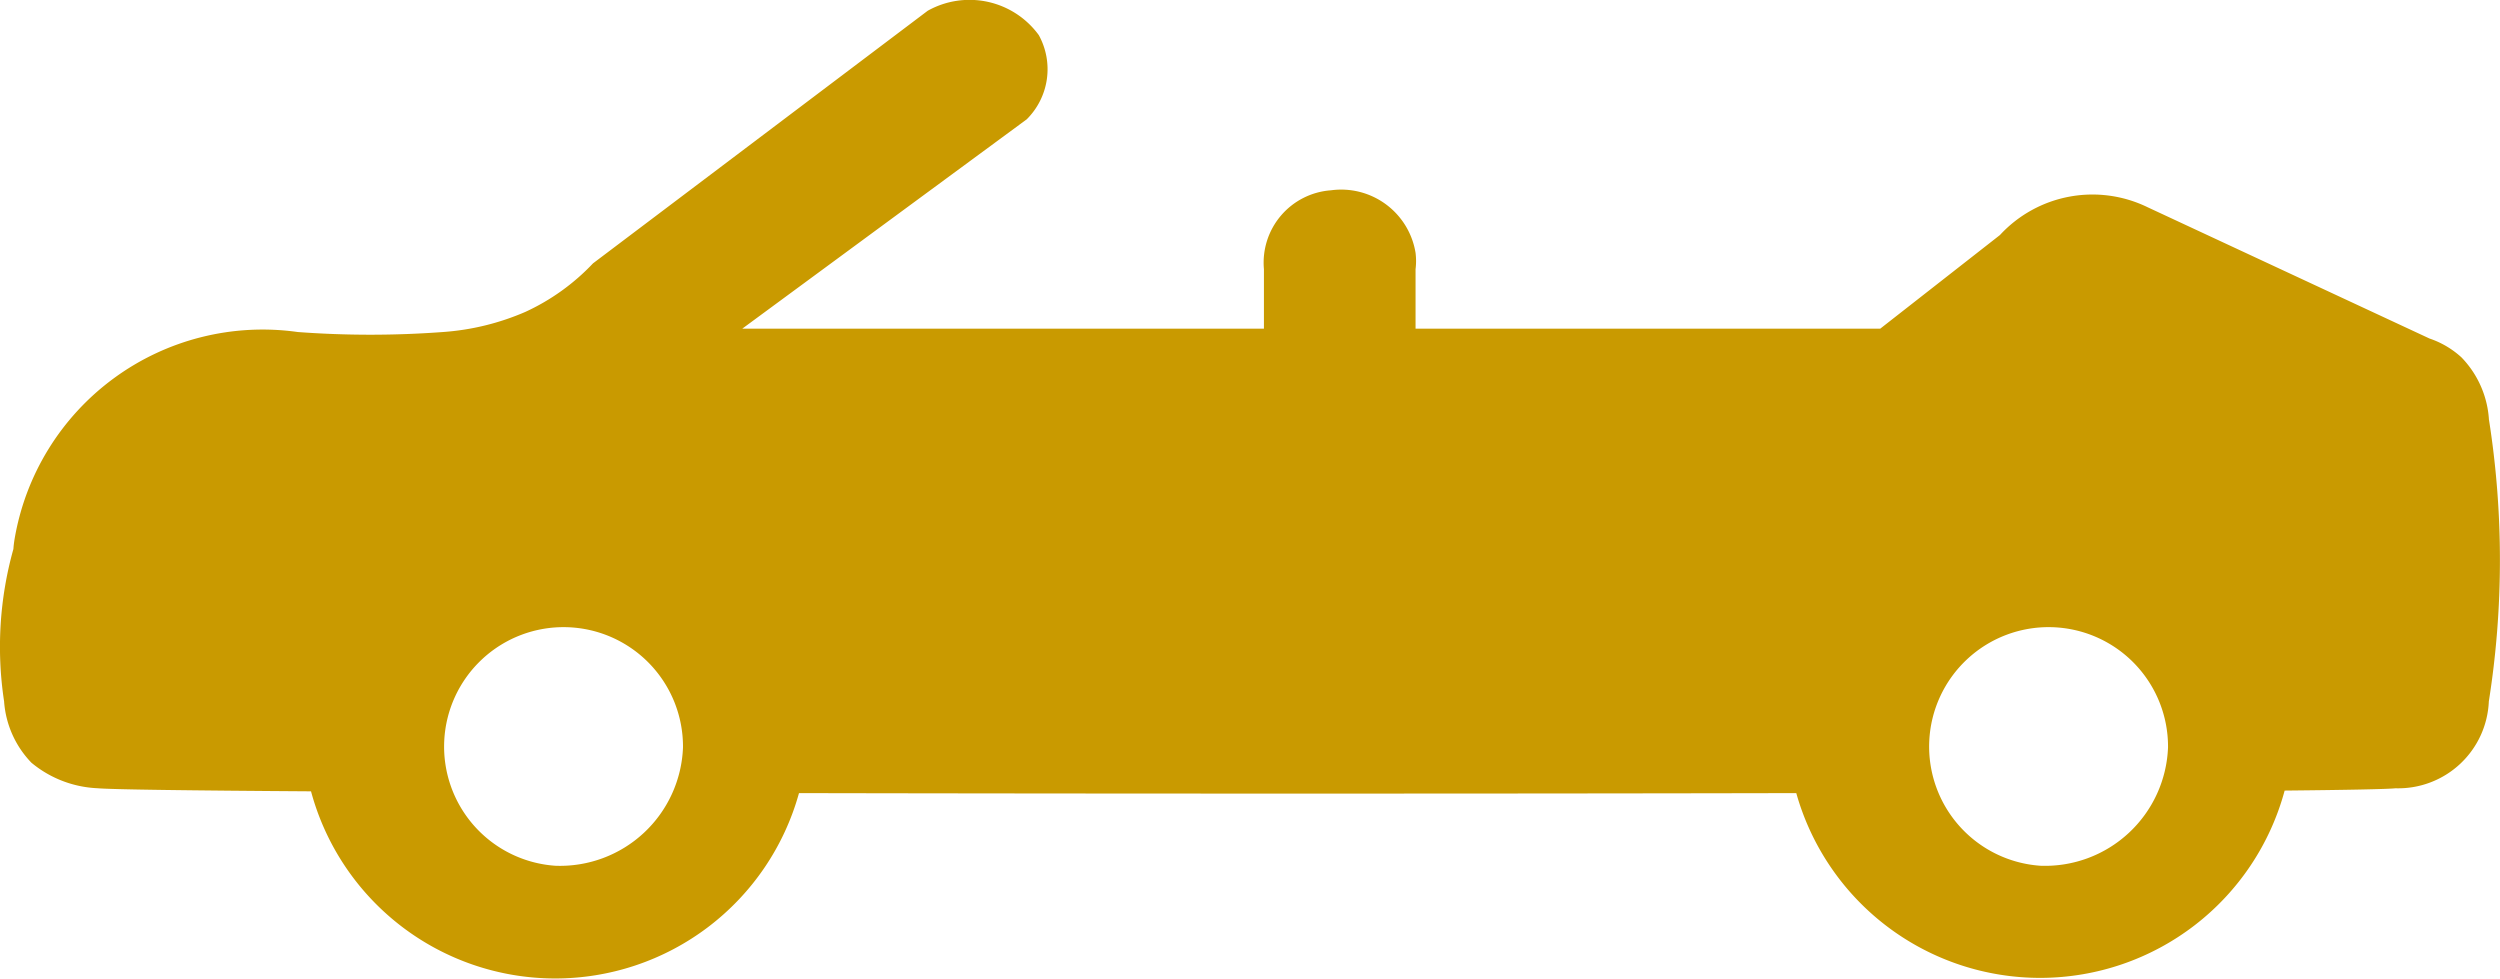 <svg xmlns="http://www.w3.org/2000/svg" width="43.43" height="17" viewBox="0 0 43.43 17">
  <path id="パス_18638" data-name="パス 18638" d="M388.055,10.665a1.706,1.706,0,0,0-.477-1.067,1.56,1.56,0,0,0-.554-.327l-4.9-2.282a2.188,2.188,0,0,0-2.563.484L377.481,9.1l-8.072,0V8.067a1.163,1.163,0,0,0,0-.285,1.309,1.309,0,0,0-1.47-1.086,1.26,1.26,0,0,0-1.164,1.37V9.1l-9.063,0,4.942-3.637A1.228,1.228,0,0,0,362.864,4a1.489,1.489,0,0,0-1.93-.423L355.12,7.965a3.8,3.8,0,0,1-1.175.843,4.364,4.364,0,0,1-1.433.35,17.047,17.047,0,0,1-2.521,0,4.371,4.371,0,0,0-4.922,3.61c-.008.053-.015.106-.018.159a6.3,6.3,0,0,0-.162,2.646,1.705,1.705,0,0,0,.475,1.067,1.927,1.927,0,0,0,1.143.443c.237.022,1.618.04,3.714.054a4.394,4.394,0,0,0,8.477.031c5.542.011,12.014.011,17.325,0a4.4,4.4,0,0,0,8.484-.044c1.095-.011,1.787-.025,1.927-.04a1.576,1.576,0,0,0,1.62-1.51,15.723,15.723,0,0,0,0-4.908m-33.587,7.764a2.075,2.075,0,1,1,2.216-2.058,2.138,2.138,0,0,1-2.216,2.058m25.8,0a2.075,2.075,0,1,1,2.214-2.058,2.139,2.139,0,0,1-2.214,2.058" transform="translate(-344.818 -3.39)" fill="#c99a00"/>
</svg>
